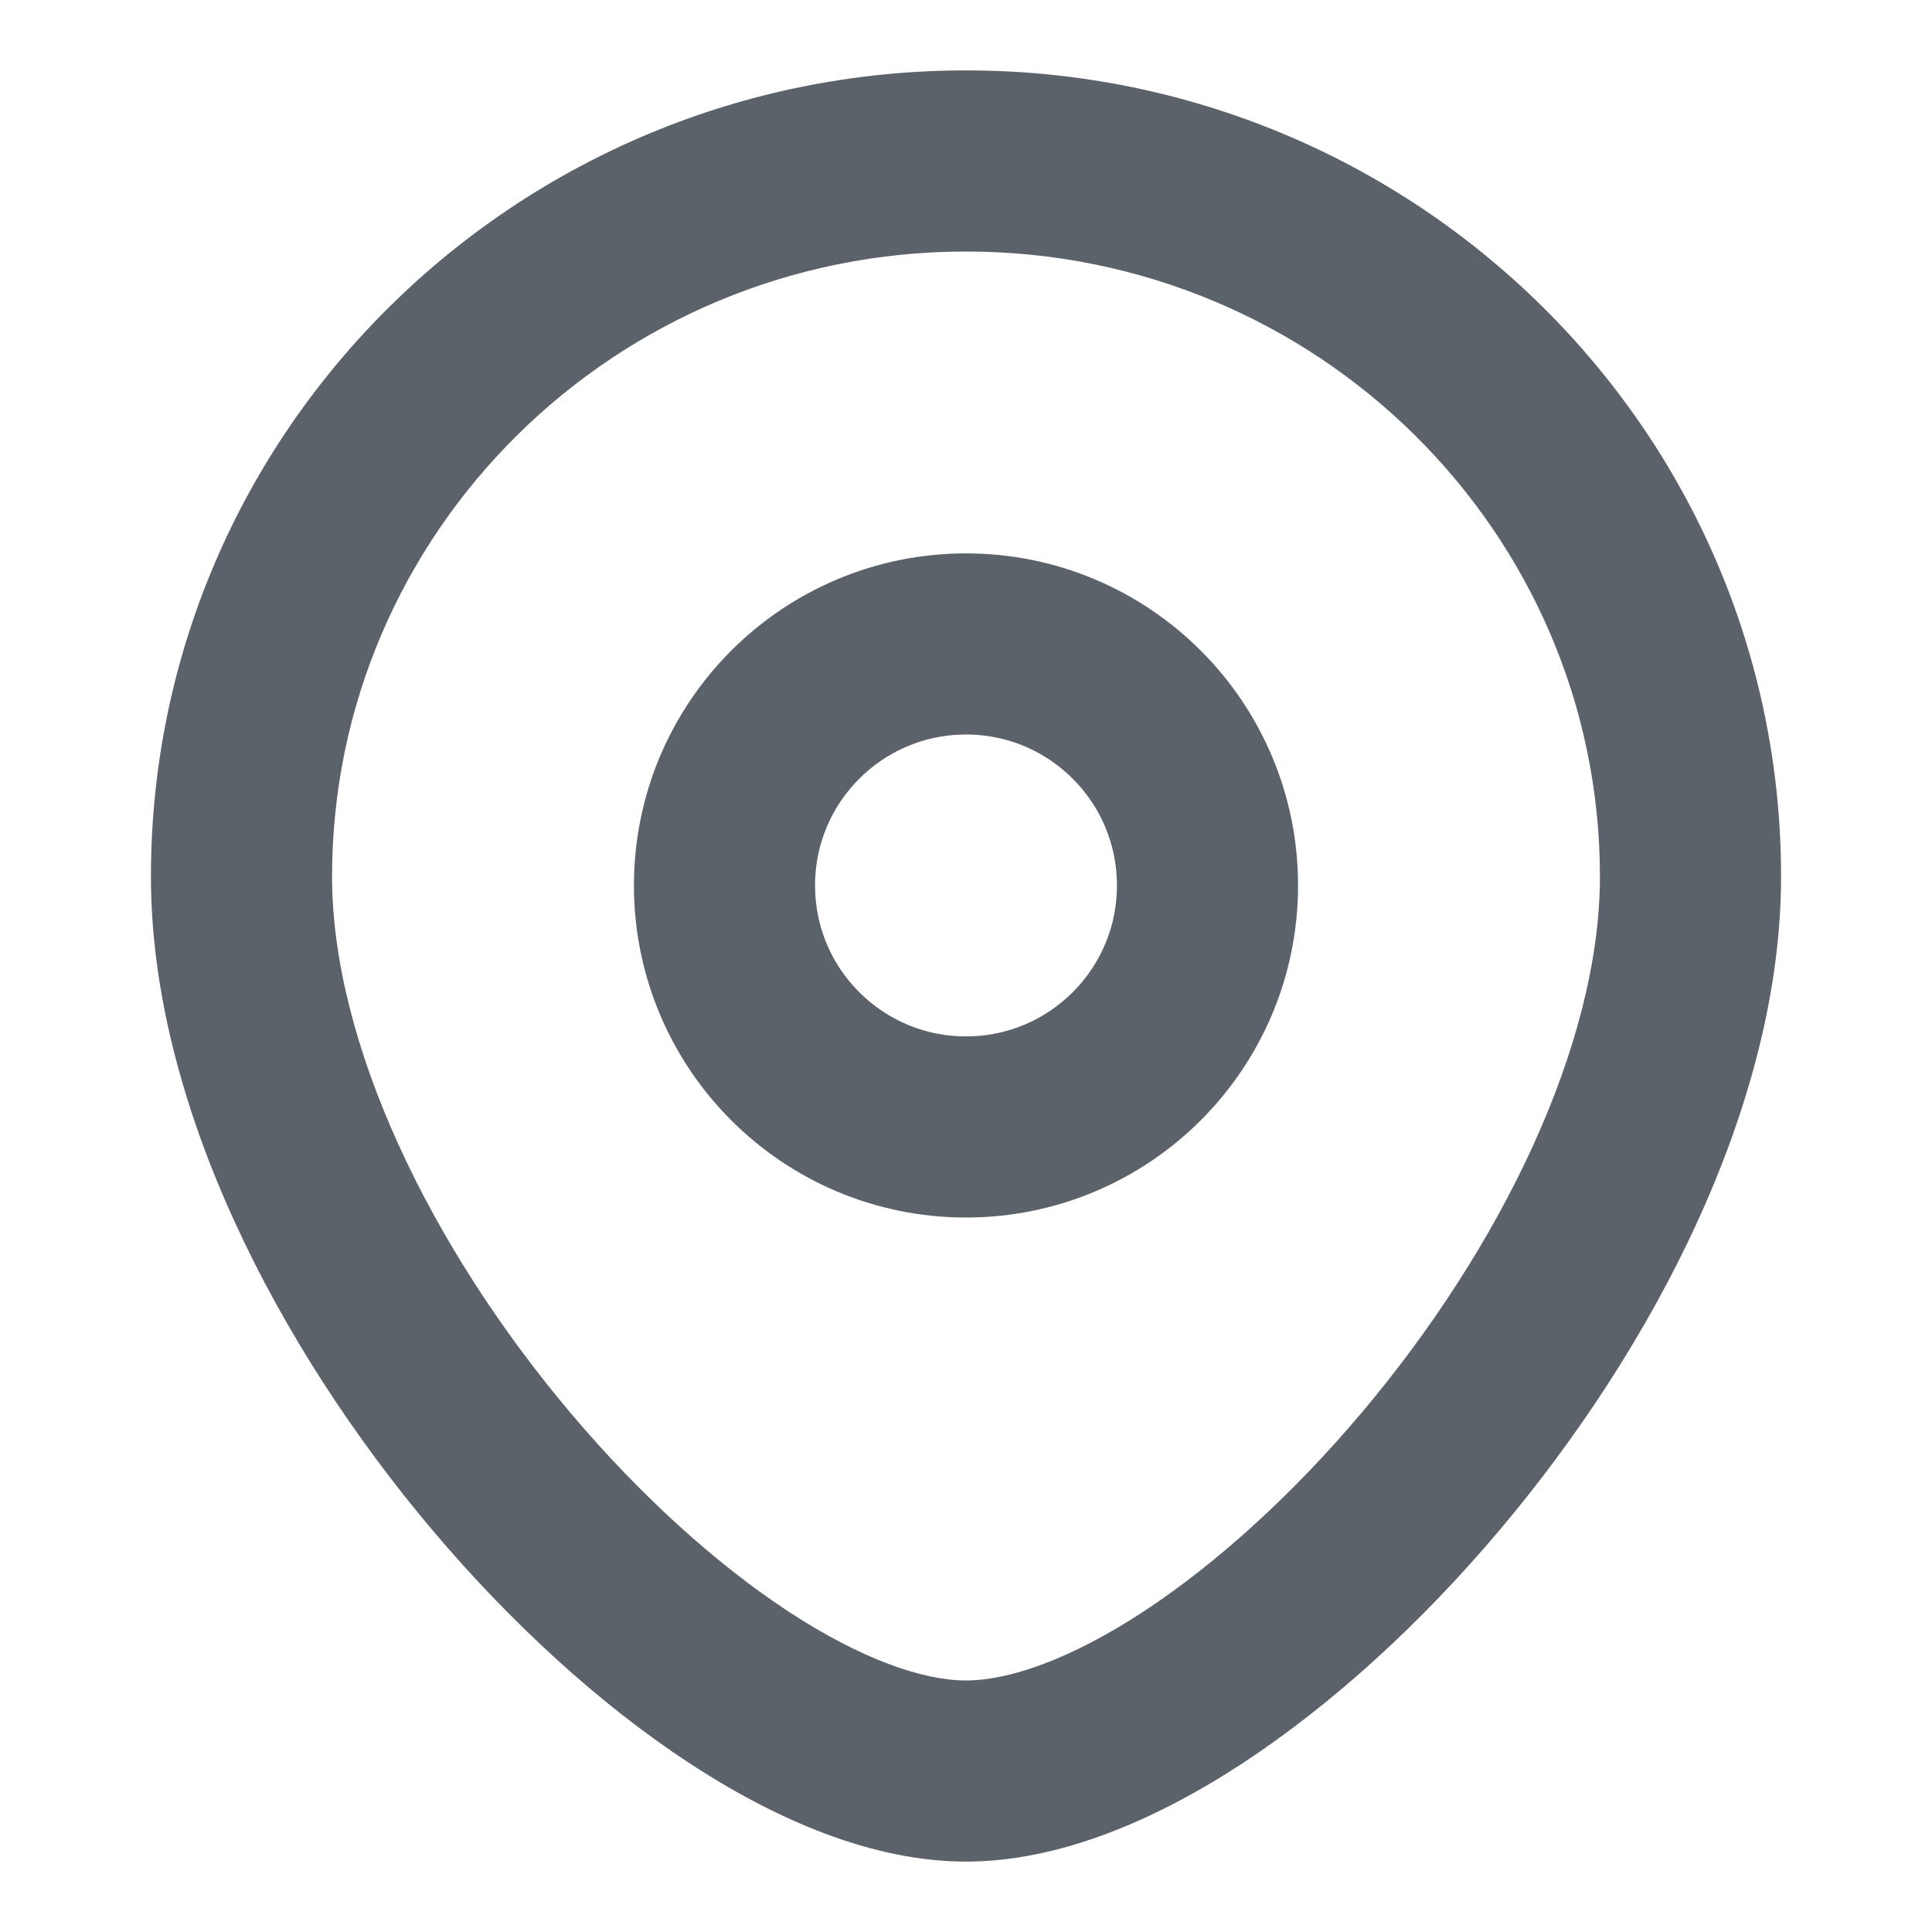 <svg width="16" height="16" viewBox="0 0 16 16" fill="none" xmlns="http://www.w3.org/2000/svg">
<ellipse cx="8" cy="7.333" rx="2" ry="2" stroke="#5C626A" stroke-width="1.5"/>
<path d="M13.25 7.259C13.25 8.645 12.434 10.33 11.271 11.706C10.699 12.383 10.072 12.95 9.475 13.343C8.862 13.745 8.353 13.917 8 13.917V15.417C8.772 15.417 9.575 15.072 10.299 14.597C11.037 14.111 11.77 13.441 12.417 12.674C13.691 11.166 14.75 9.146 14.75 7.259H13.25ZM8 13.917C7.647 13.917 7.138 13.745 6.525 13.343C5.928 12.95 5.301 12.383 4.729 11.706C3.566 10.33 2.75 8.645 2.75 7.259H1.25C1.25 9.146 2.309 11.166 3.583 12.674C4.231 13.441 4.963 14.111 5.702 14.597C6.425 15.072 7.228 15.417 8 15.417V13.917ZM2.75 7.259C2.75 4.41 5.092 2.083 8 2.083V0.583C4.281 0.583 1.25 3.564 1.25 7.259H2.75ZM8 2.083C10.908 2.083 13.25 4.41 13.25 7.259H14.75C14.75 3.564 11.719 0.583 8 0.583V2.083Z" fill="#5C626A"/>
</svg>
